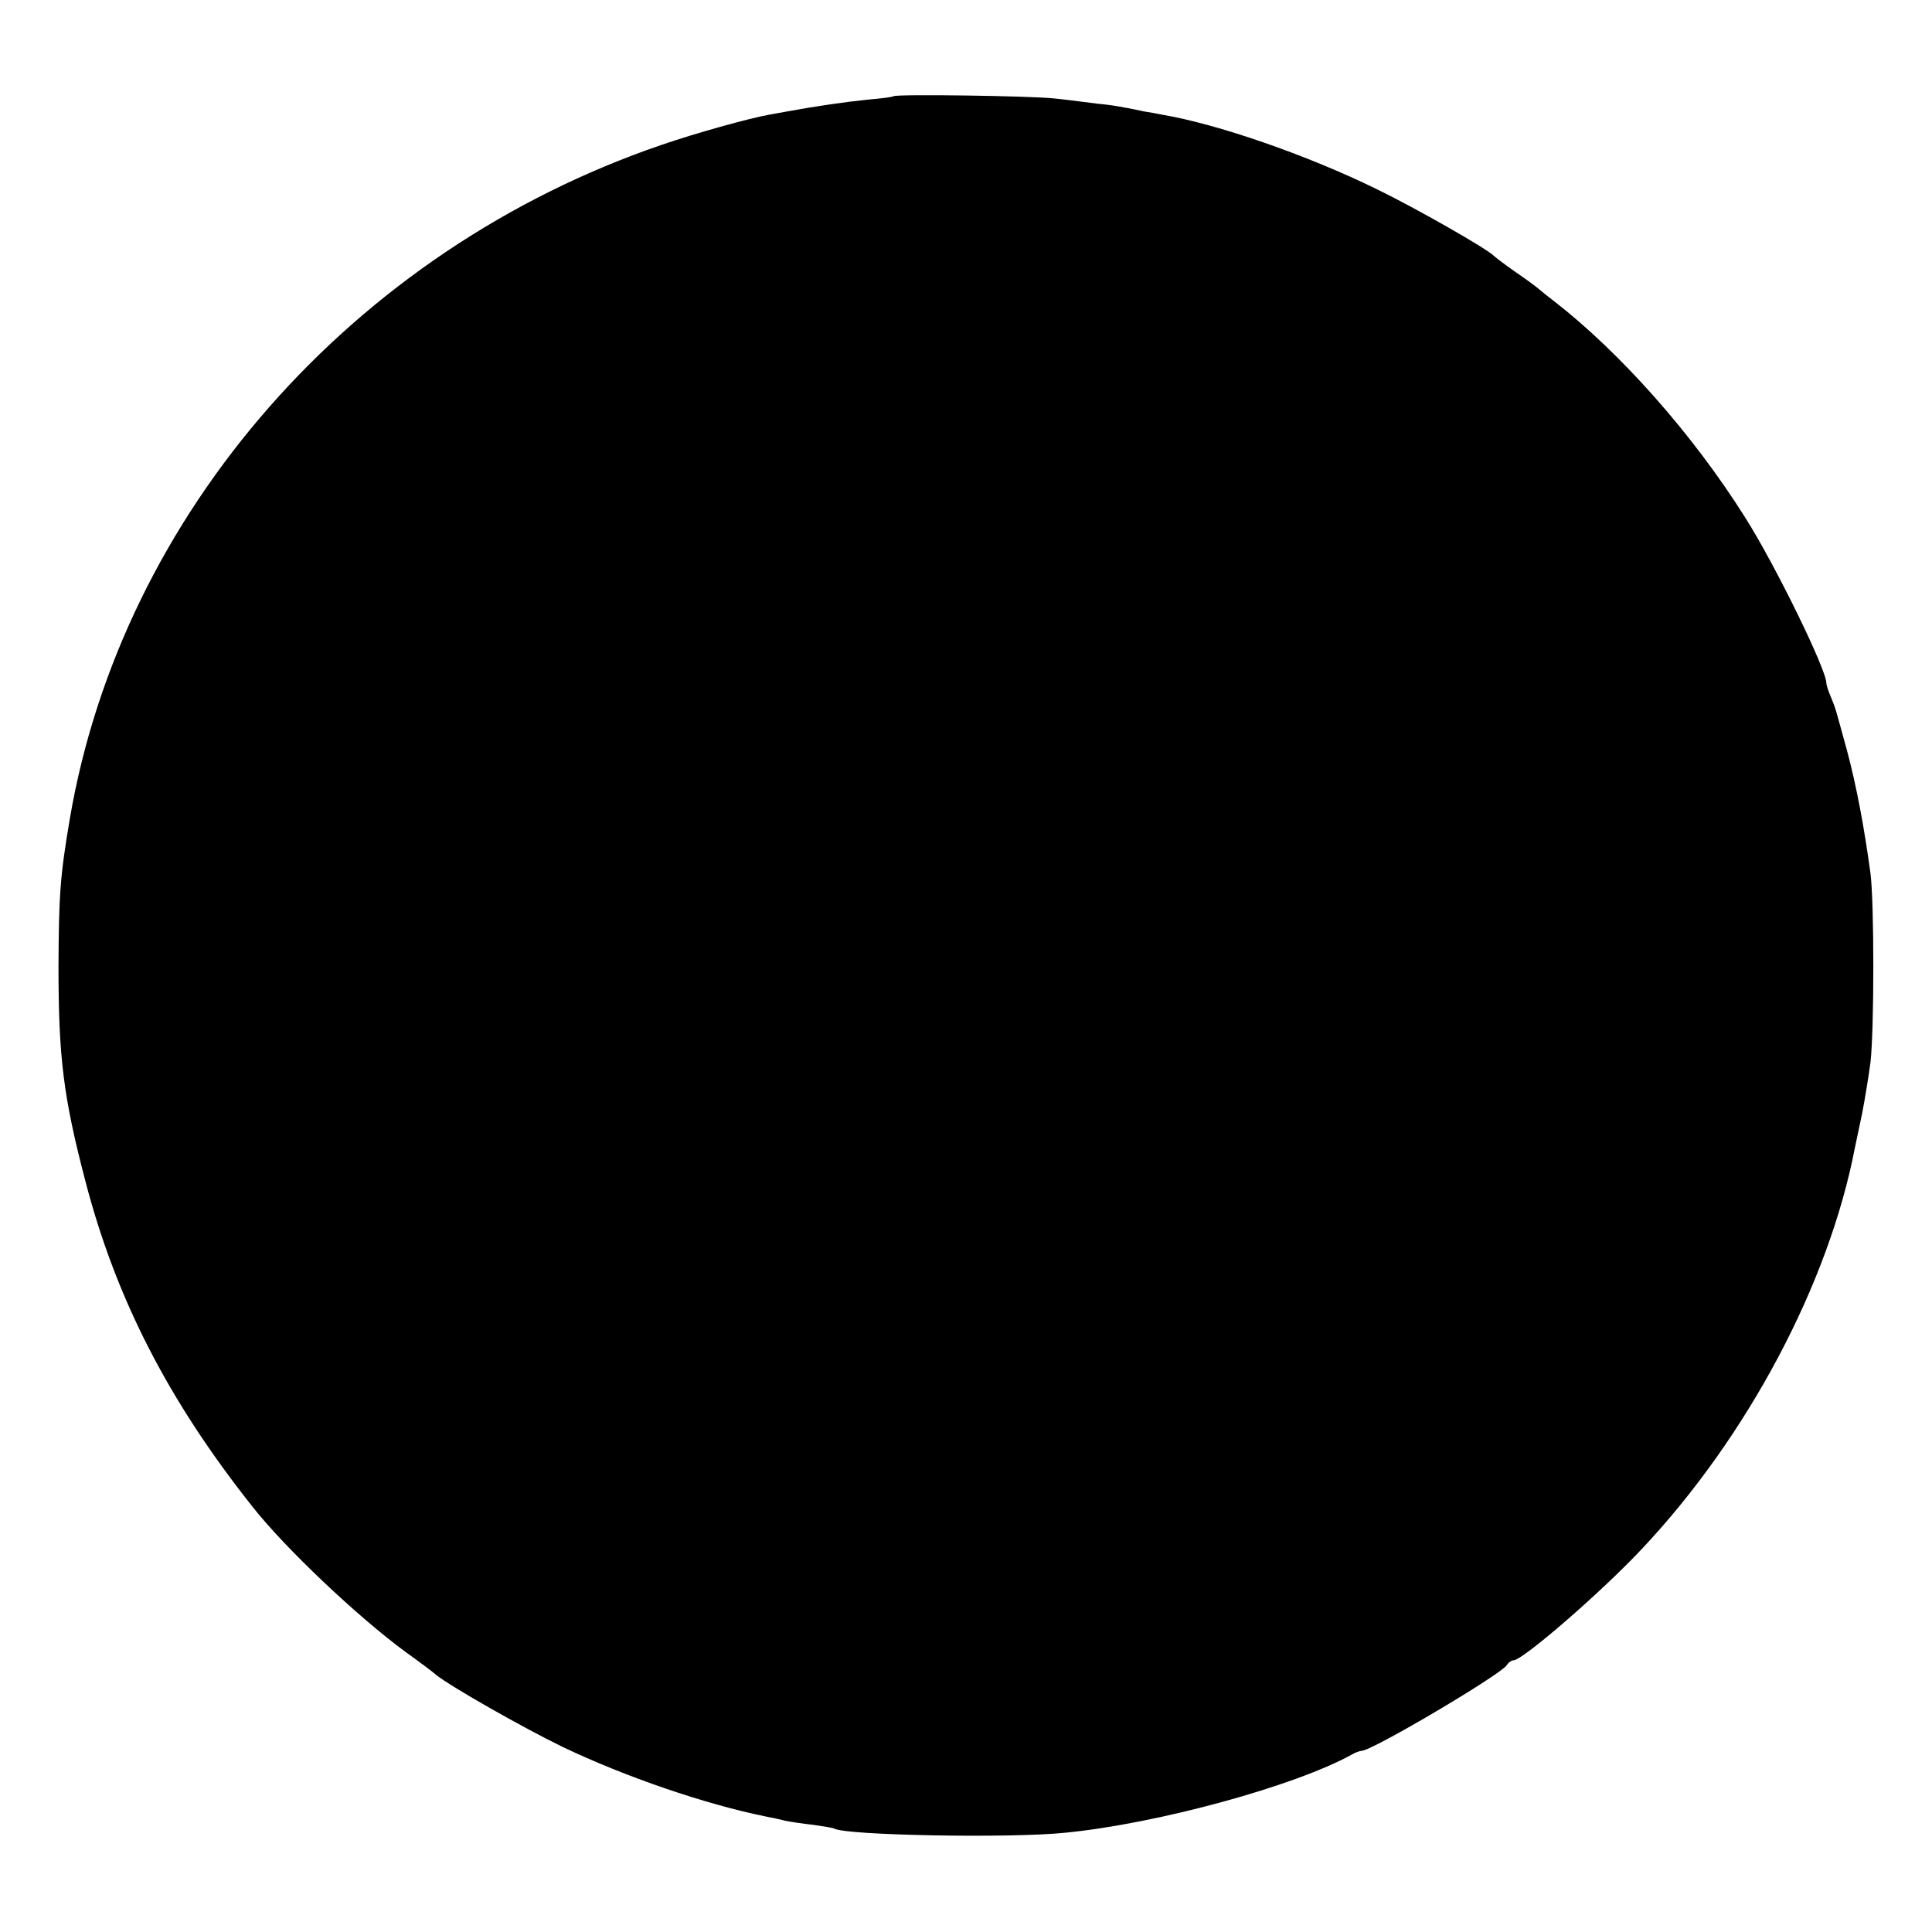 <?xml version="1.0" standalone="no"?>
<!DOCTYPE svg PUBLIC "-//W3C//DTD SVG 20010904//EN"
 "http://www.w3.org/TR/2001/REC-SVG-20010904/DTD/svg10.dtd">
<svg version="1.0" xmlns="http://www.w3.org/2000/svg"
 width="512pt" height="512pt" viewBox="0 0 512 512"
 preserveAspectRatio="xMidYMid meet">
<g transform="translate(0,512) scale(0.1,-0.1)"
fill="#000000" stroke="none">
<path d="M2368 4865 c-2 -2 -32 -6 -68 -9 -59 -6 -142 -18 -212 -31 -16 -3
-38 -7 -50 -9 -55 -10 -195 -49 -285 -80 -819 -280 -1430 -977 -1568 -1786
-26 -153 -29 -203 -30 -390 0 -243 13 -347 71 -569 81 -312 220 -583 444 -865
86 -109 277 -290 405 -384 39 -28 75 -55 80 -60 38 -31 232 -141 335 -191 167
-80 381 -153 540 -185 14 -3 36 -7 50 -11 14 -3 48 -8 75 -11 28 -4 53 -8 56
-10 31 -18 466 -26 611 -11 246 24 610 124 760 207 10 6 22 10 26 10 28 0 369
202 385 227 4 7 13 13 18 13 24 0 231 179 339 294 281 298 497 705 566 1066 3
13 11 53 19 90 7 36 17 97 22 135 10 89 10 421 0 500 -16 119 -37 232 -62 325
-32 116 -29 109 -43 143 -7 16 -12 32 -12 37 0 36 -137 316 -216 440 -138 219
-329 435 -507 573 -16 12 -34 27 -40 32 -7 6 -34 26 -62 45 -27 19 -52 38 -55
41 -16 18 -207 127 -312 178 -186 91 -424 173 -568 197 -14 3 -36 7 -50 9 -14
3 -36 8 -50 10 -14 3 -45 8 -70 10 -25 3 -76 10 -115 14 -62 7 -420 12 -427 6z"/>
</g>
</svg>
